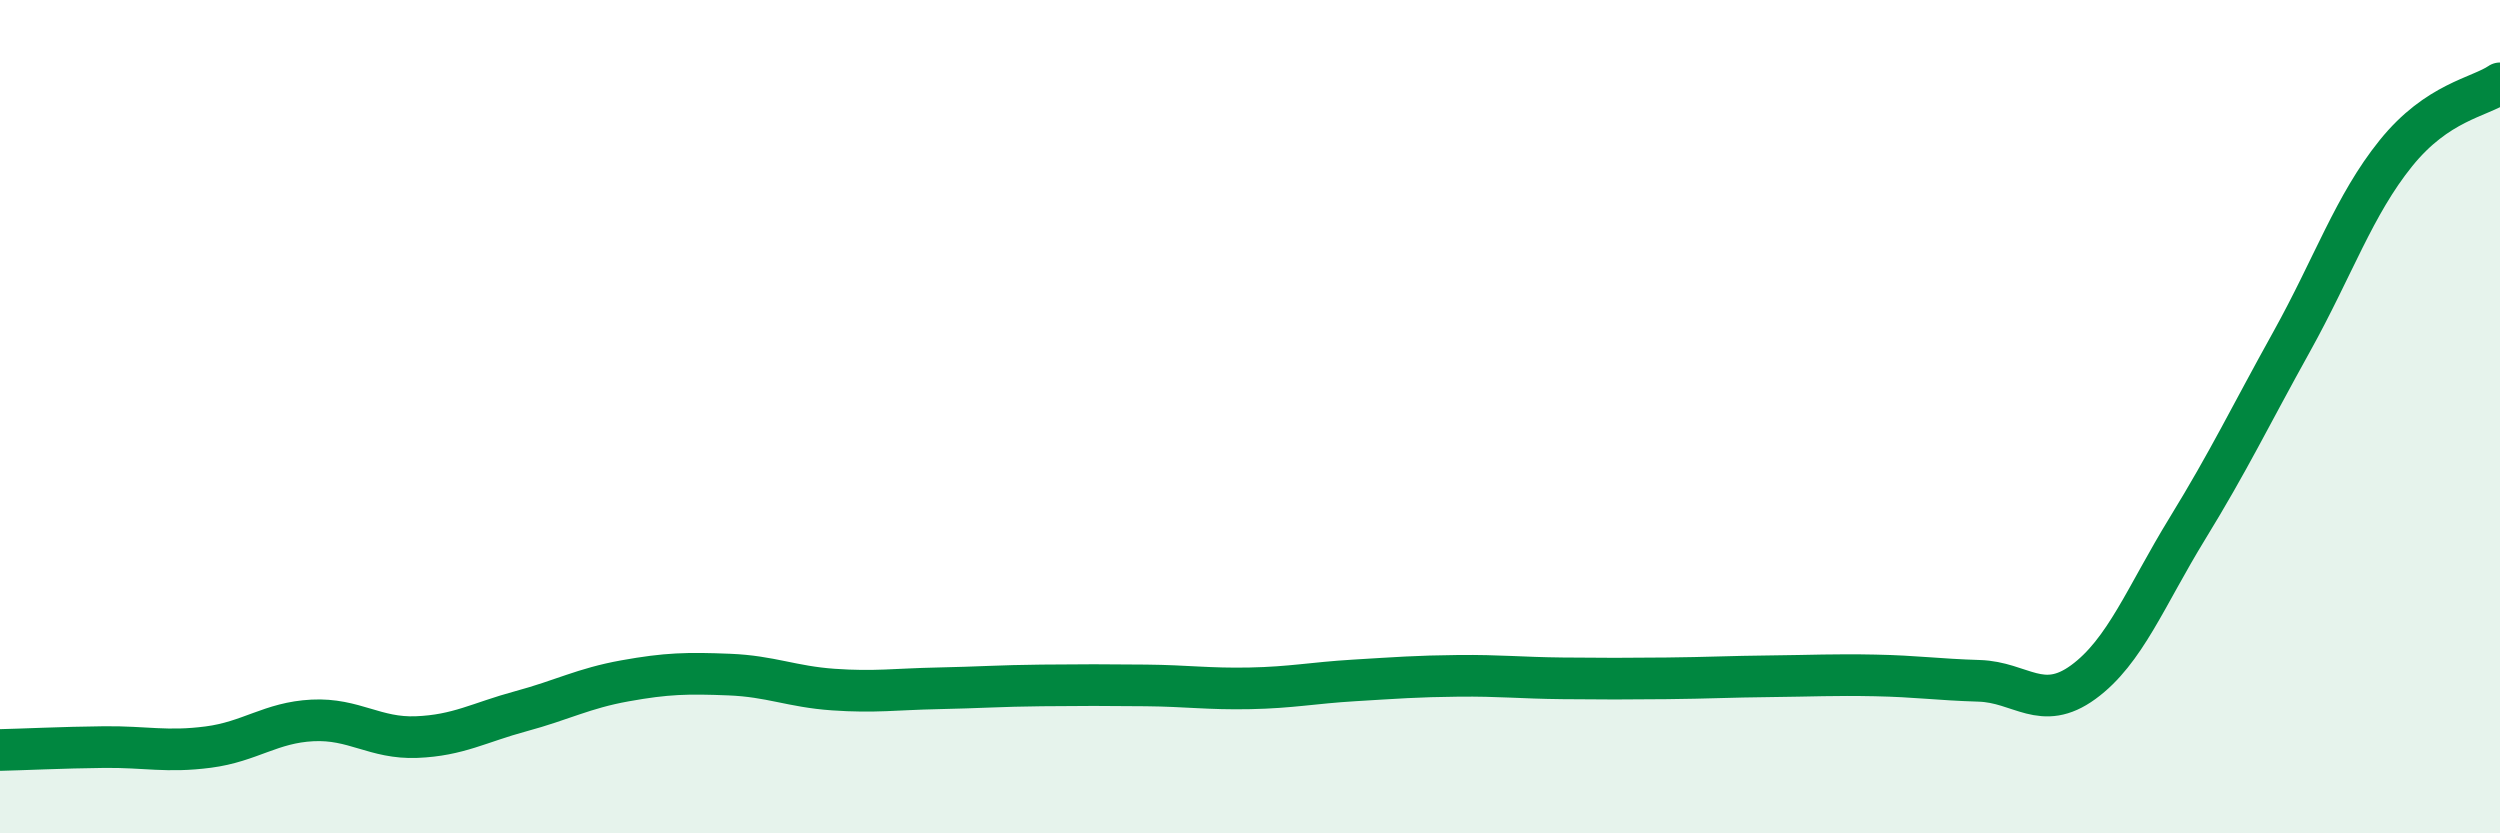 
    <svg width="60" height="20" viewBox="0 0 60 20" xmlns="http://www.w3.org/2000/svg">
      <path
        d="M 0,18 C 0.5,17.99 1.5,17.94 2.5,17.93 C 3.5,17.92 4,18.06 5,17.93 C 6,17.8 6.5,17.34 7.5,17.29 C 8.5,17.24 9,17.73 10,17.69 C 11,17.65 11.5,17.34 12.5,17.07 C 13.5,16.8 14,16.52 15,16.34 C 16,16.16 16.5,16.15 17.5,16.19 C 18.5,16.23 19,16.48 20,16.55 C 21,16.62 21.5,16.54 22.5,16.52 C 23.5,16.5 24,16.46 25,16.45 C 26,16.44 26.5,16.44 27.5,16.45 C 28.5,16.46 29,16.54 30,16.52 C 31,16.5 31.5,16.39 32.5,16.33 C 33.5,16.27 34,16.23 35,16.22 C 36,16.21 36.5,16.27 37.5,16.28 C 38.5,16.29 39,16.29 40,16.28 C 41,16.27 41.5,16.24 42.5,16.23 C 43.5,16.22 44,16.19 45,16.21 C 46,16.23 46.5,16.31 47.5,16.34 C 48.5,16.37 49,17.1 50,16.37 C 51,15.64 51.5,14.31 52.5,12.68 C 53.5,11.05 54,10 55,8.2 C 56,6.4 56.5,4.92 57.5,3.68 C 58.5,2.44 59.5,2.34 60,2L60 20L0 20Z"
        fill="#008740"
        opacity="0.1"
        stroke-linecap="round"
        stroke-linejoin="round"
      />
      <path
        d="M 0,18 C 0.5,17.99 1.5,17.94 2.5,17.93 C 3.5,17.92 4,18.06 5,17.93 C 6,17.8 6.5,17.34 7.5,17.29 C 8.5,17.24 9,17.73 10,17.69 C 11,17.65 11.5,17.34 12.5,17.07 C 13.5,16.8 14,16.52 15,16.34 C 16,16.16 16.5,16.15 17.5,16.19 C 18.5,16.23 19,16.48 20,16.55 C 21,16.62 21.5,16.54 22.5,16.52 C 23.5,16.5 24,16.46 25,16.45 C 26,16.44 26.5,16.44 27.5,16.45 C 28.5,16.46 29,16.54 30,16.52 C 31,16.5 31.5,16.39 32.5,16.33 C 33.5,16.27 34,16.23 35,16.22 C 36,16.21 36.5,16.27 37.5,16.28 C 38.5,16.29 39,16.29 40,16.28 C 41,16.27 41.5,16.24 42.5,16.23 C 43.5,16.22 44,16.19 45,16.21 C 46,16.23 46.5,16.31 47.5,16.34 C 48.5,16.37 49,17.1 50,16.37 C 51,15.64 51.5,14.31 52.5,12.68 C 53.5,11.05 54,10 55,8.2 C 56,6.4 56.5,4.92 57.5,3.68 C 58.5,2.44 59.5,2.34 60,2"
        stroke="#008740"
        stroke-width="1"
        fill="none"
        stroke-linecap="round"
        stroke-linejoin="round"
      />
    </svg>
  